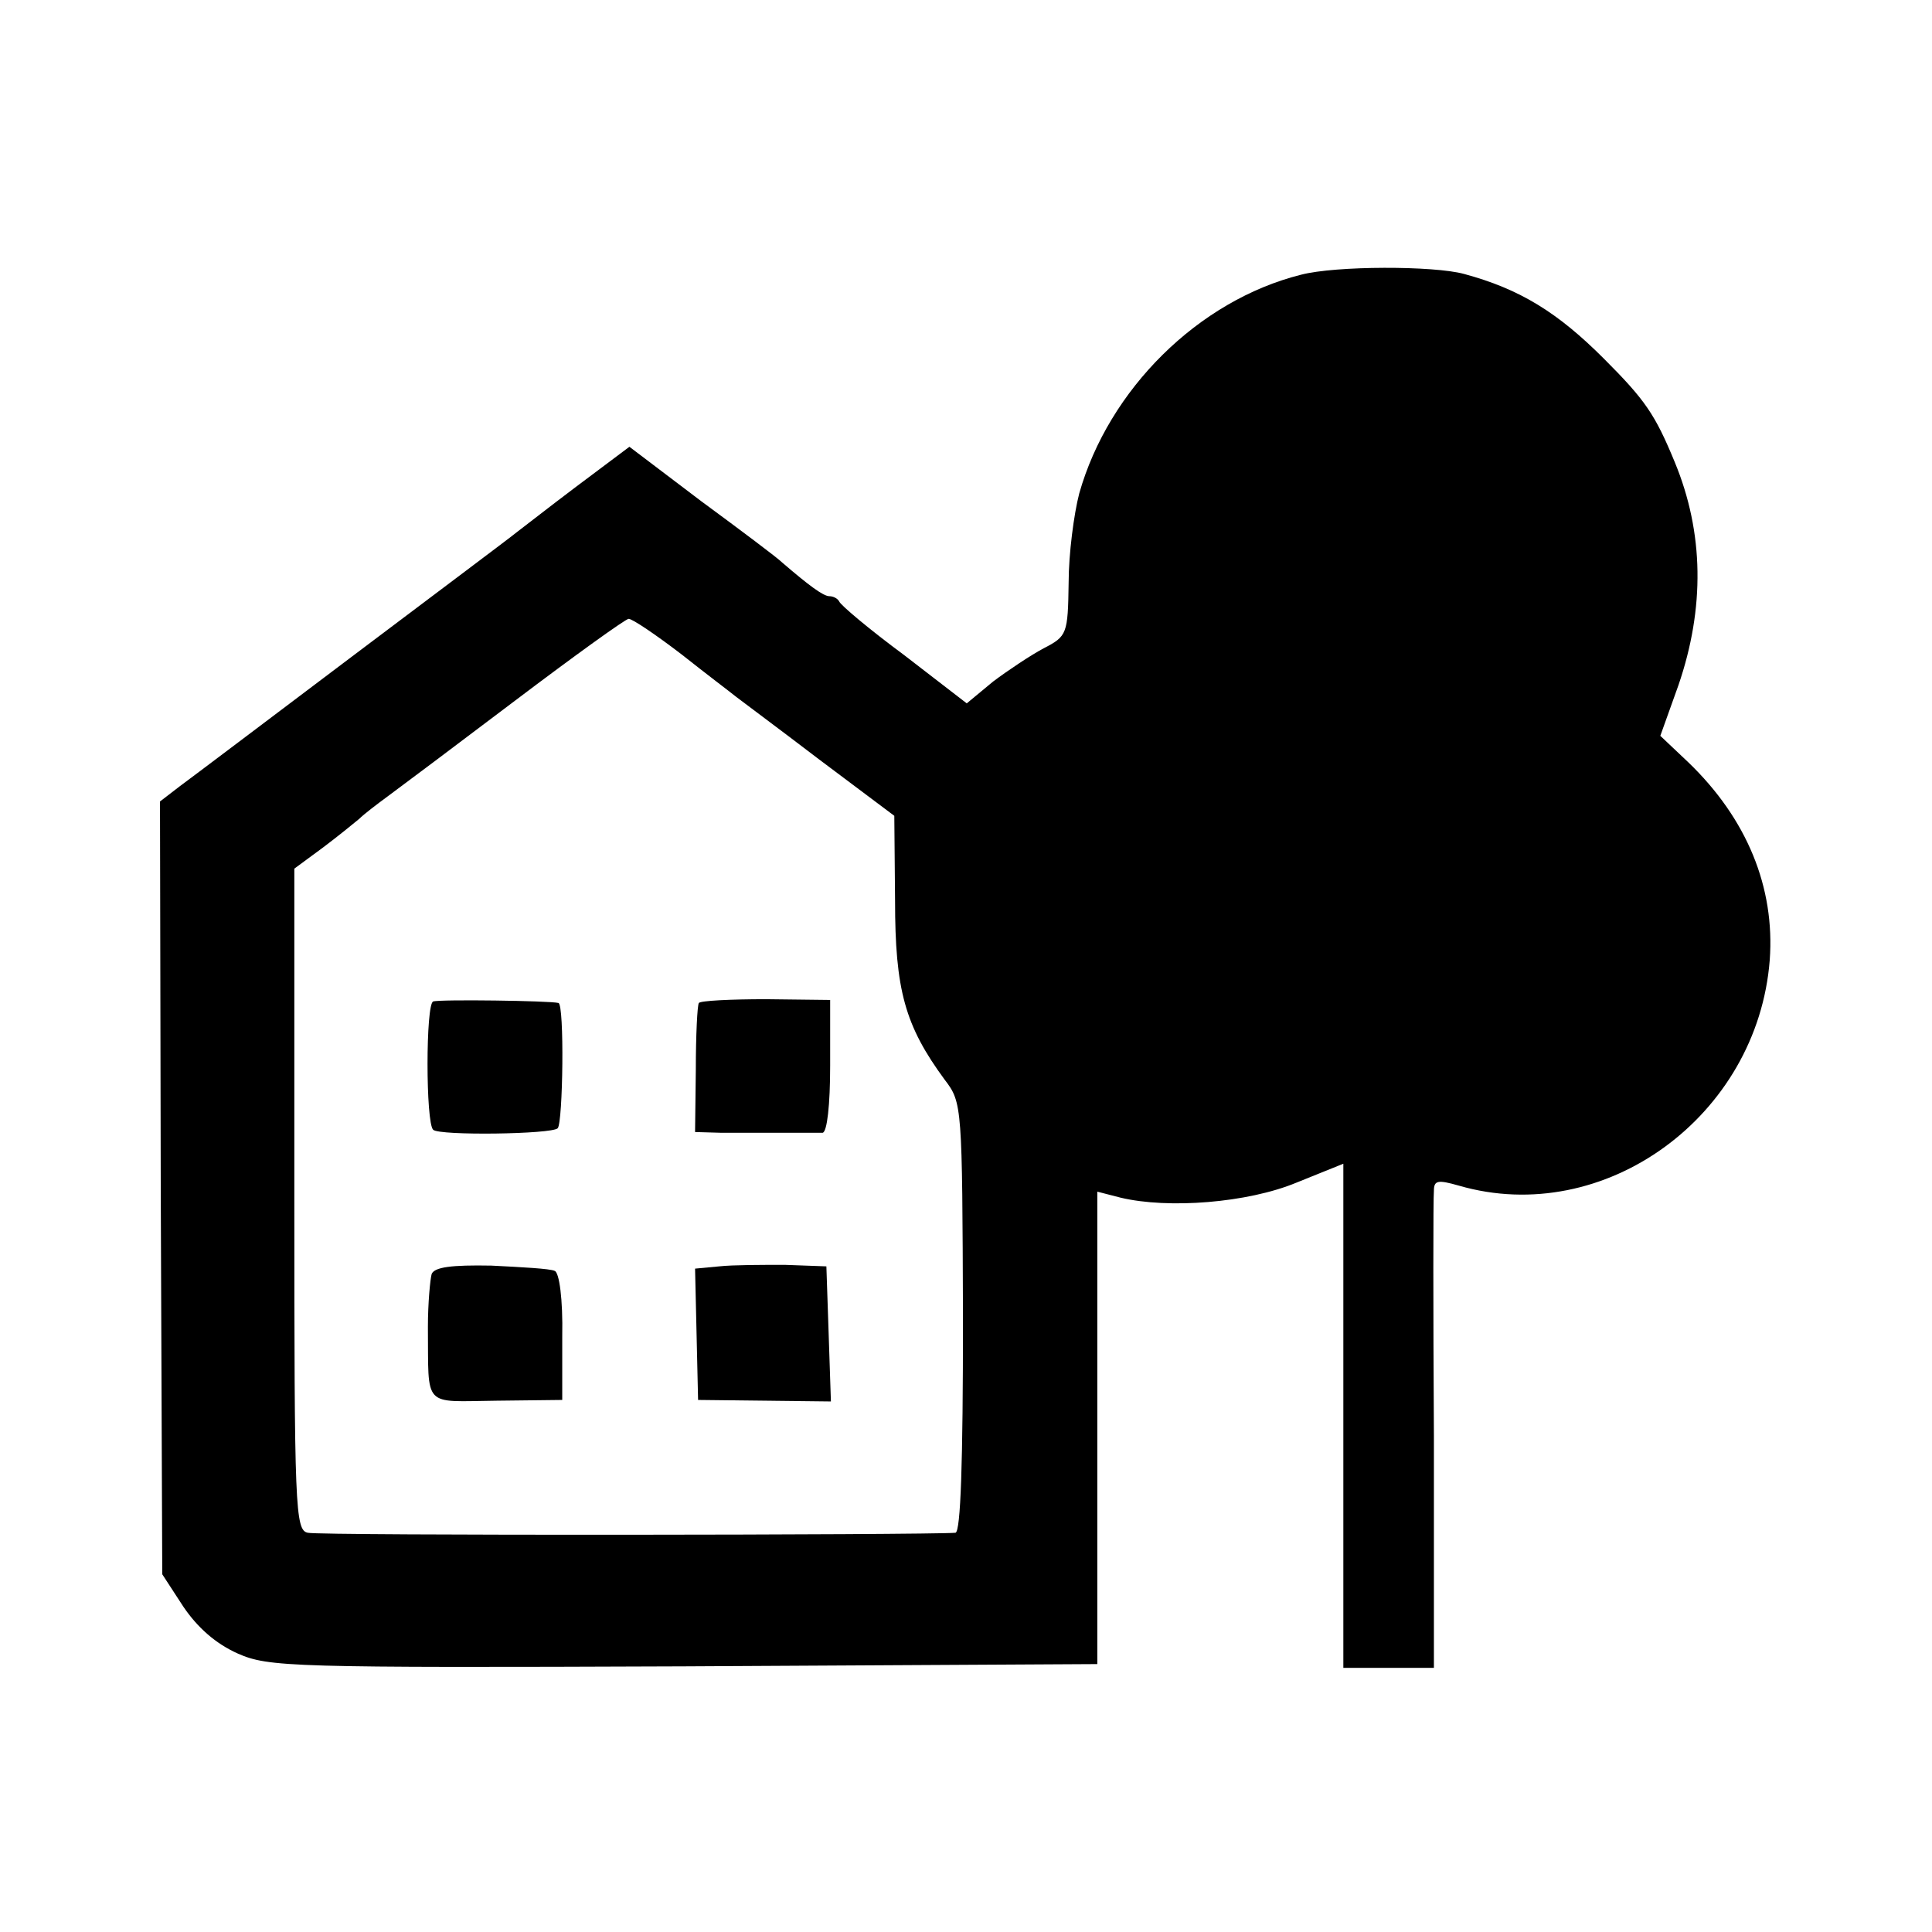 <?xml version="1.0" standalone="no"?>
<!DOCTYPE svg PUBLIC "-//W3C//DTD SVG 20010904//EN"
 "http://www.w3.org/TR/2001/REC-SVG-20010904/DTD/svg10.dtd">
<svg version="1.0" xmlns="http://www.w3.org/2000/svg"
 width="256pt" height="256pt" viewBox="0 0 256 256"
 preserveAspectRatio="xMidYMid meet">
<g transform="translate(0,256) scale(0.1,-0.1)"
fill="#000000" stroke="none">
<path d="M1724 2196 c-136 -34 -255 -152 -294 -290 -7 -27 -14 -80 -14 -118
-1 -68 -2 -71 -33 -87 -17 -9 -47 -29 -67 -44 l-35 -29 -83 64 c-46 34 -84 66
-86 71 -2 4 -8 7 -13 7 -8 0 -27 14 -63 45 -6 6 -54 42 -107 81 l-95 72 -40
-30 c-43 -32 -78 -59 -109 -83 -11 -9 -110 -83 -220 -166 -110 -83 -212 -160
-227 -171 l-26 -20 1 -512 2 -512 28 -43 c19 -28 43 -49 72 -62 41 -18 69 -19
591 -17 l548 3 0 313 0 313 31 -8 c63 -15 168 -7 233 20 l62 25 0 -334 0 -334
60 0 60 0 0 308 c-1 169 -1 315 0 324 0 14 5 15 33 7 193 -56 396 92 412 299
7 96 -30 187 -108 262 l-37 35 24 67 c35 102 34 202 -5 296 -26 63 -39 82 -94
137 -61 61 -111 92 -185 112 -40 11 -170 11 -216 -1z m-821 -503 c34 -27 66
-51 72 -56 5 -4 55 -41 110 -83 l100 -75 1 -112 c0 -119 13 -166 66 -238 23
-30 23 -35 24 -315 0 -192 -3 -284 -10 -285 -37 -3 -844 -4 -858 0 -17 3 -18
32 -18 442 l0 438 38 28 c20 15 42 33 48 38 6 6 23 19 38 30 15 11 91 68 169
127 78 59 146 108 150 108 5 0 36 -21 70 -47z"/>
<path d="M574 1233 c-10 -3 -10 -161 0 -170 8 -8 157 -6 165 2 7 8 9 164 1
166 -11 3 -158 5 -166 2z"/>
<path d="M926 1231 c-2 -3 -4 -43 -4 -88 l-1 -83 35 -1 c19 0 54 0 79 0 25 0
50 0 55 0 6 1 10 37 10 89 l0 87 -85 1 c-47 0 -87 -2 -89 -5z"/>
<path d="M572 872 c-2 -7 -5 -39 -5 -70 1 -109 -8 -99 91 -98 l87 1 0 84 c1
50 -4 85 -10 87 -6 3 -44 5 -84 7 -53 1 -75 -2 -79 -11z"/>
<path d="M953 882 l-32 -3 2 -87 2 -87 88 -1 88 -1 -3 90 -3 89 -55 2 c-30 0
-69 0 -87 -2z"/>
</g>
</svg>
